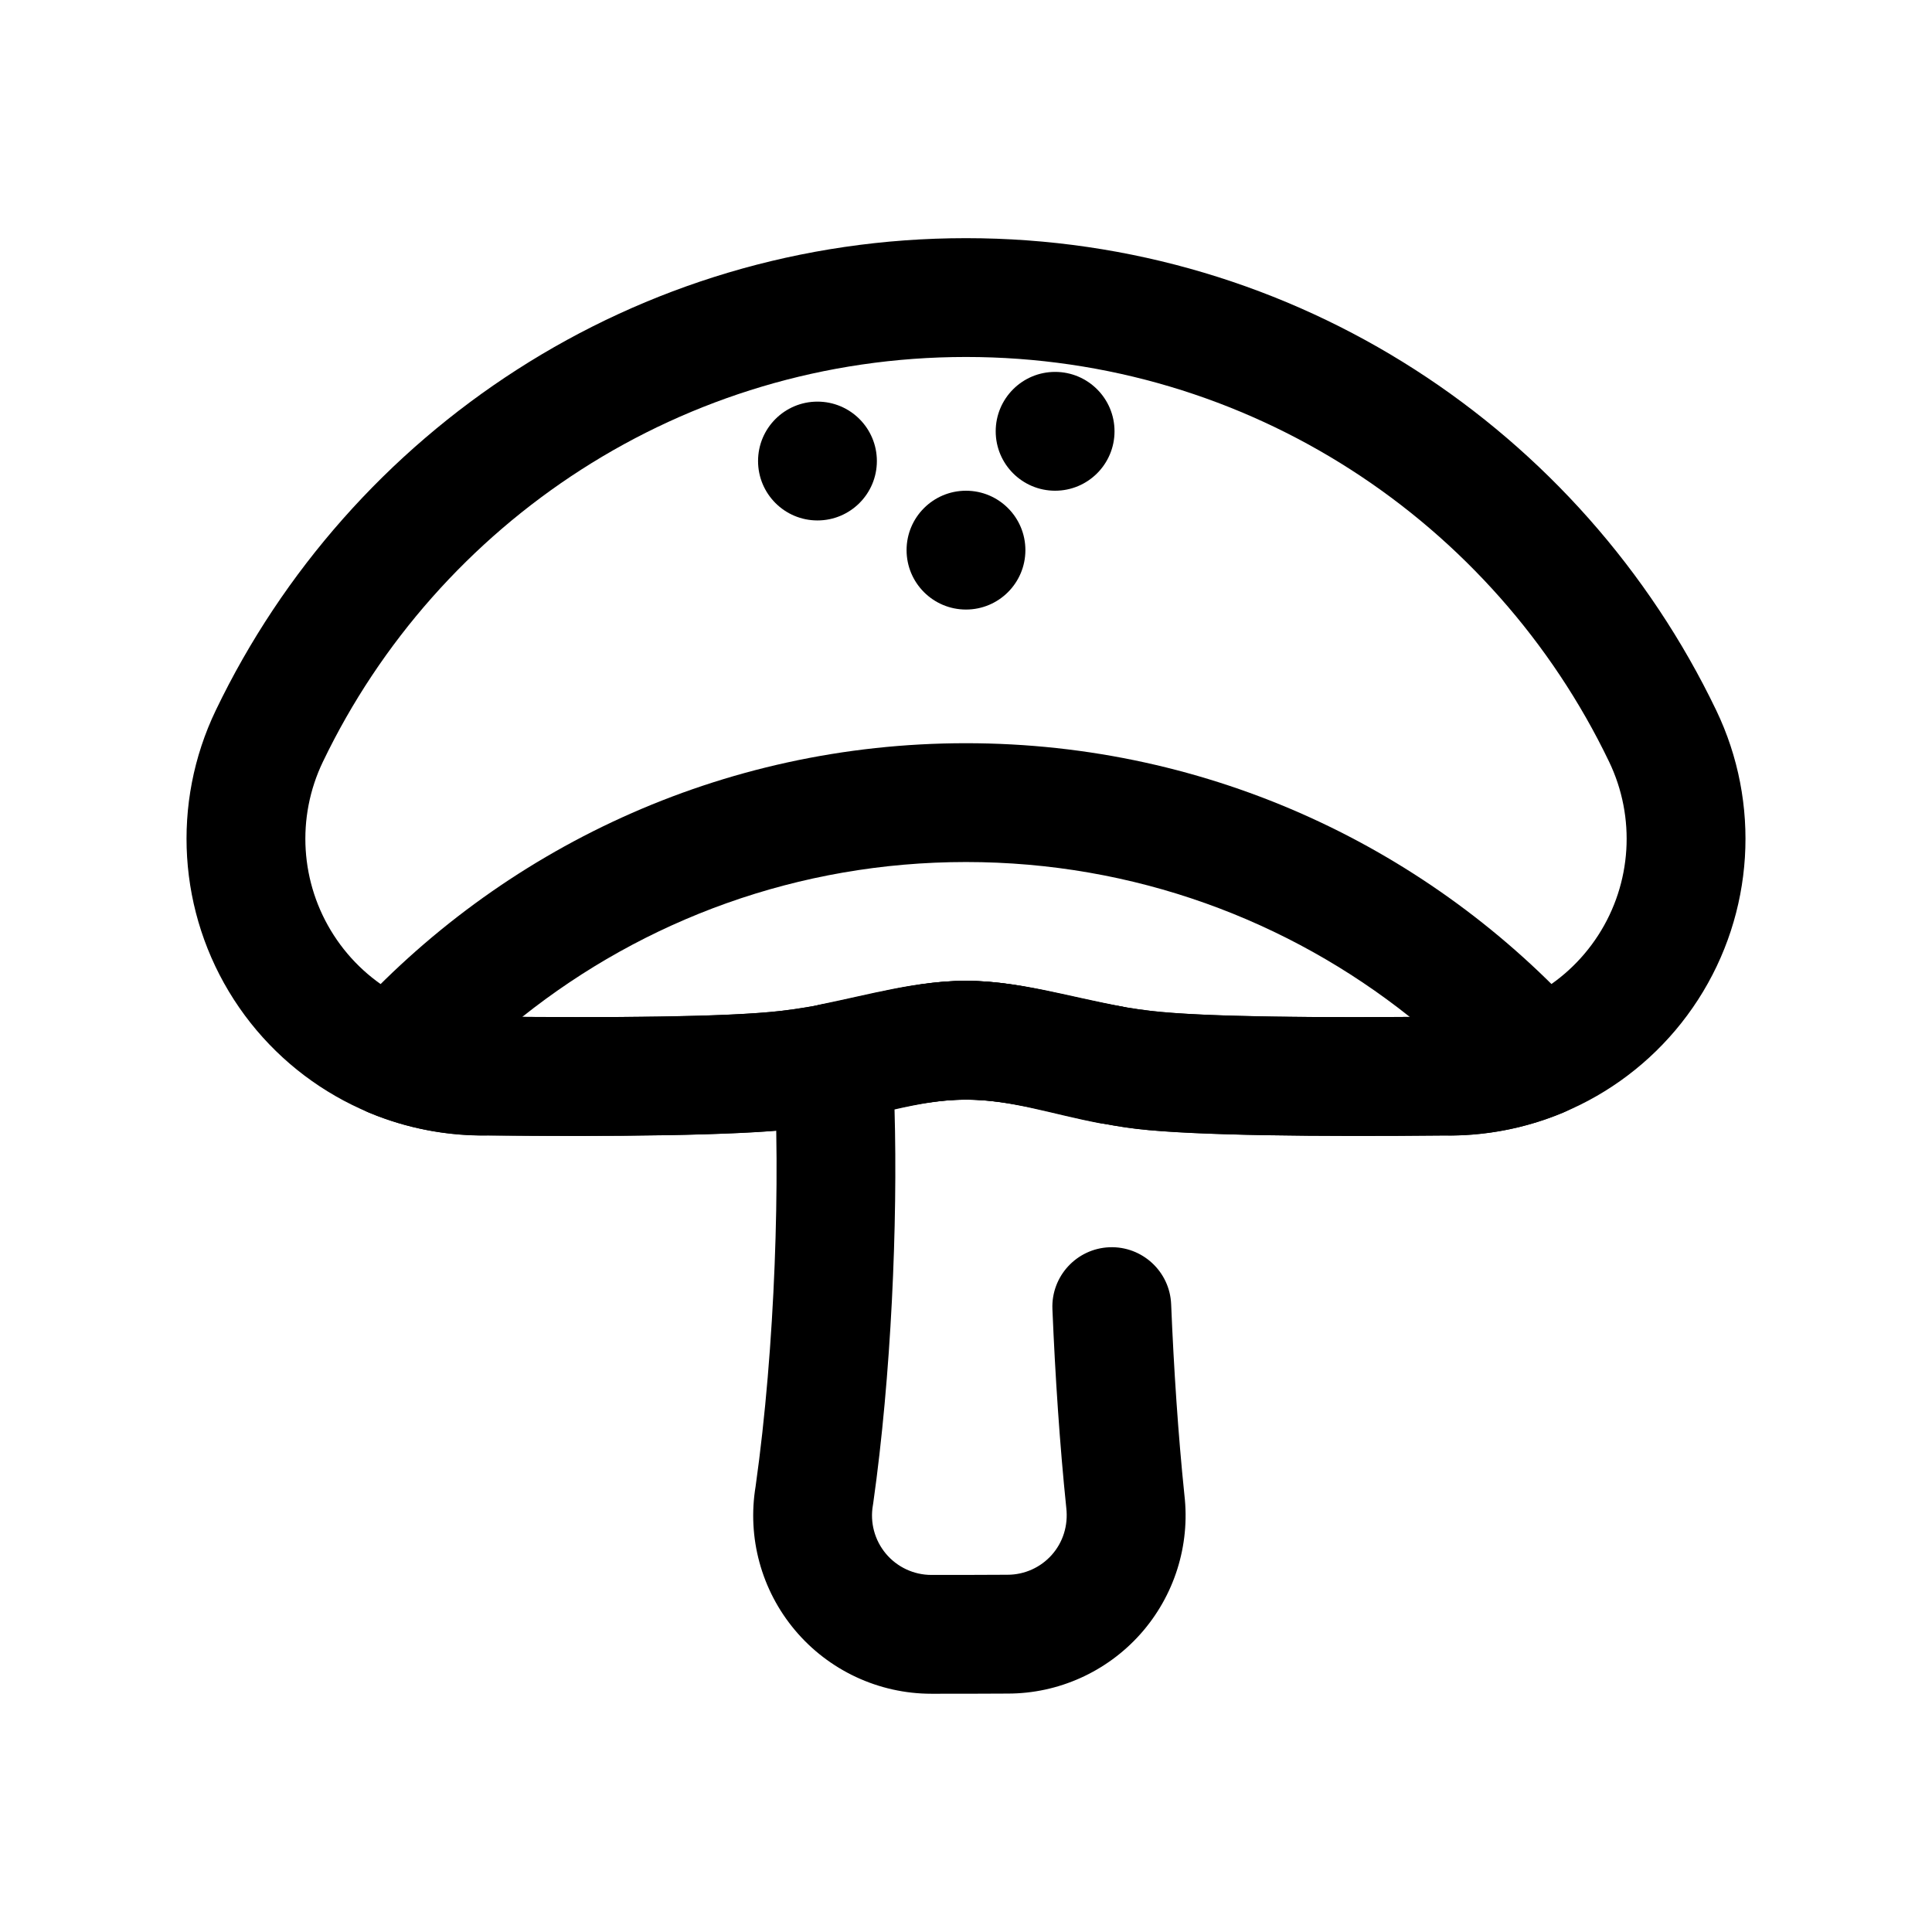 <?xml version="1.0" encoding="UTF-8"?>
<!-- Uploaded to: SVG Repo, www.svgrepo.com, Generator: SVG Repo Mixer Tools -->
<svg fill="#000000" width="800px" height="800px" version="1.1" viewBox="144 144 512 512" xmlns="http://www.w3.org/2000/svg">
 <g fill-rule="evenodd">
  <path d="m273.42 444.89c-27.172 0.477-52.68-13.117-67.422-35.965-14.84-22.992-16.656-52.047-4.805-76.699 35.547-74.016 111.21-125.11 198.8-125.11 87.594 0 163.25 51.09 198.81 125.09 11.863 24.664 10.047 53.727-4.801 76.727-14.754 22.855-40.258 36.449-67.438 35.973-32.371 0.324-65.691 0.051-81.145-1.73-16.836-1.945-30.273-7.769-45.43-7.769-15.152 0-28.594 5.824-45.426 7.769-15.453 1.781-48.781 2.055-81.145 1.715zm252.86-31.477c-30.812 0.312-62.539 0.176-77.25-1.52-18.137-2.09-32.703-7.973-49.035-7.973s-30.895 5.883-49.035 7.973c-14.711 1.695-46.434 1.832-77.246 1.508h-0.539c-16.398 0.395-31.824-7.766-40.719-21.559-8.895-13.781-9.988-31.195-2.875-45.98 30.469-63.449 95.324-107.26 170.41-107.26 75.09 0 139.95 43.809 170.43 107.25 7.113 14.785 6.027 32.219-2.875 46-8.902 13.789-24.328 21.957-40.738 21.566z"/>
  <path d="m376.38 266.18c0 8.695-7.051 15.742-15.746 15.742-8.695 0-15.742-7.047-15.742-15.742 0-8.695 7.047-15.746 15.742-15.746 8.695 0 15.746 7.051 15.746 15.746"/>
  <path d="m415.74 289.79c0 8.695-7.047 15.746-15.742 15.746s-15.746-7.051-15.746-15.746c0-8.695 7.051-15.742 15.746-15.742s15.742 7.047 15.742 15.742"/>
  <path d="m439.36 258.3c0 8.695-7.051 15.746-15.746 15.746-8.695 0-15.742-7.051-15.742-15.746 0-8.695 7.047-15.742 15.742-15.742 8.695 0 15.746 7.047 15.746 15.742"/>
  <path d="m273.5 444.91c-11.008 0.203-21.742-1.906-31.605-6-4.719-1.961-8.188-6.094-9.312-11.074-1.129-4.992 0.242-10.211 3.66-14.008 40.344-44.742 98.77-72.871 163.75-72.871 64.988 0 123.42 28.129 163.79 72.855 3.422 3.797 4.801 9.023 3.676 14.004-1.117 4.992-4.59 9.125-9.312 11.086-9.879 4.109-20.633 6.227-31.664 6.016-32.344 0.32-65.629 0.055-81.062-1.727-16.832-1.945-30.277-7.769-45.43-7.769-15.156 0-28.602 5.824-45.43 7.769-15.438 1.781-48.723 2.055-81.066 1.719zm244.12-31.41c-32.289-25.695-73.168-41.055-117.63-41.055-44.453 0-85.328 15.352-117.59 41.047 27.922 0.211 55.223-0.039 68.551-1.582 18.137-2.094 32.699-7.977 49.035-7.977 16.332 0 30.895 5.883 49.035 7.977 13.332 1.543 40.648 1.793 68.594 1.59z"/>
  <path d="m344.25 537.85c5.227-37.027 6.602-82.215 4.801-111.29-0.488-7.832 4.863-14.832 12.555-16.406 13.359-2.731 25.348-6.219 38.395-6.219 13.926 0 26.621 4.047 41.145 6.762 8.543 1.598 14.18 9.832 12.582 18.375-1.598 8.539-9.824 14.176-18.367 12.578-12.508-2.336-23.371-6.227-35.359-6.227-6.504 0-12.66 1.164-18.941 2.598 0.859 30.176-0.859 70.473-5.644 104.31-0.023 0.191-0.047 0.371-0.086 0.551-0.812 4.582 0.449 9.289 3.441 12.863 2.988 3.566 7.406 5.629 12.059 5.629 6.621 0 13.5 0 20.168-0.047 4.488 0 8.754-1.914 11.73-5.258 2.981-3.348 4.383-7.809 3.848-12.461-1.723-16.652-2.938-34.891-3.676-52.688-0.355-8.684 6.398-16.02 15.082-16.383 8.684-0.355 16.02 6.398 16.383 15.082 0.707 17.145 1.871 34.715 3.512 50.547 1.559 13.375-2.68 26.781-11.629 36.84-8.957 10.062-21.781 15.809-35.141 15.809-6.644 0.047-13.586 0.047-20.277 0.047-13.965 0-27.223-6.188-36.195-16.895-8.871-10.578-12.66-24.512-10.383-38.117z"/>
 </g>
</svg>